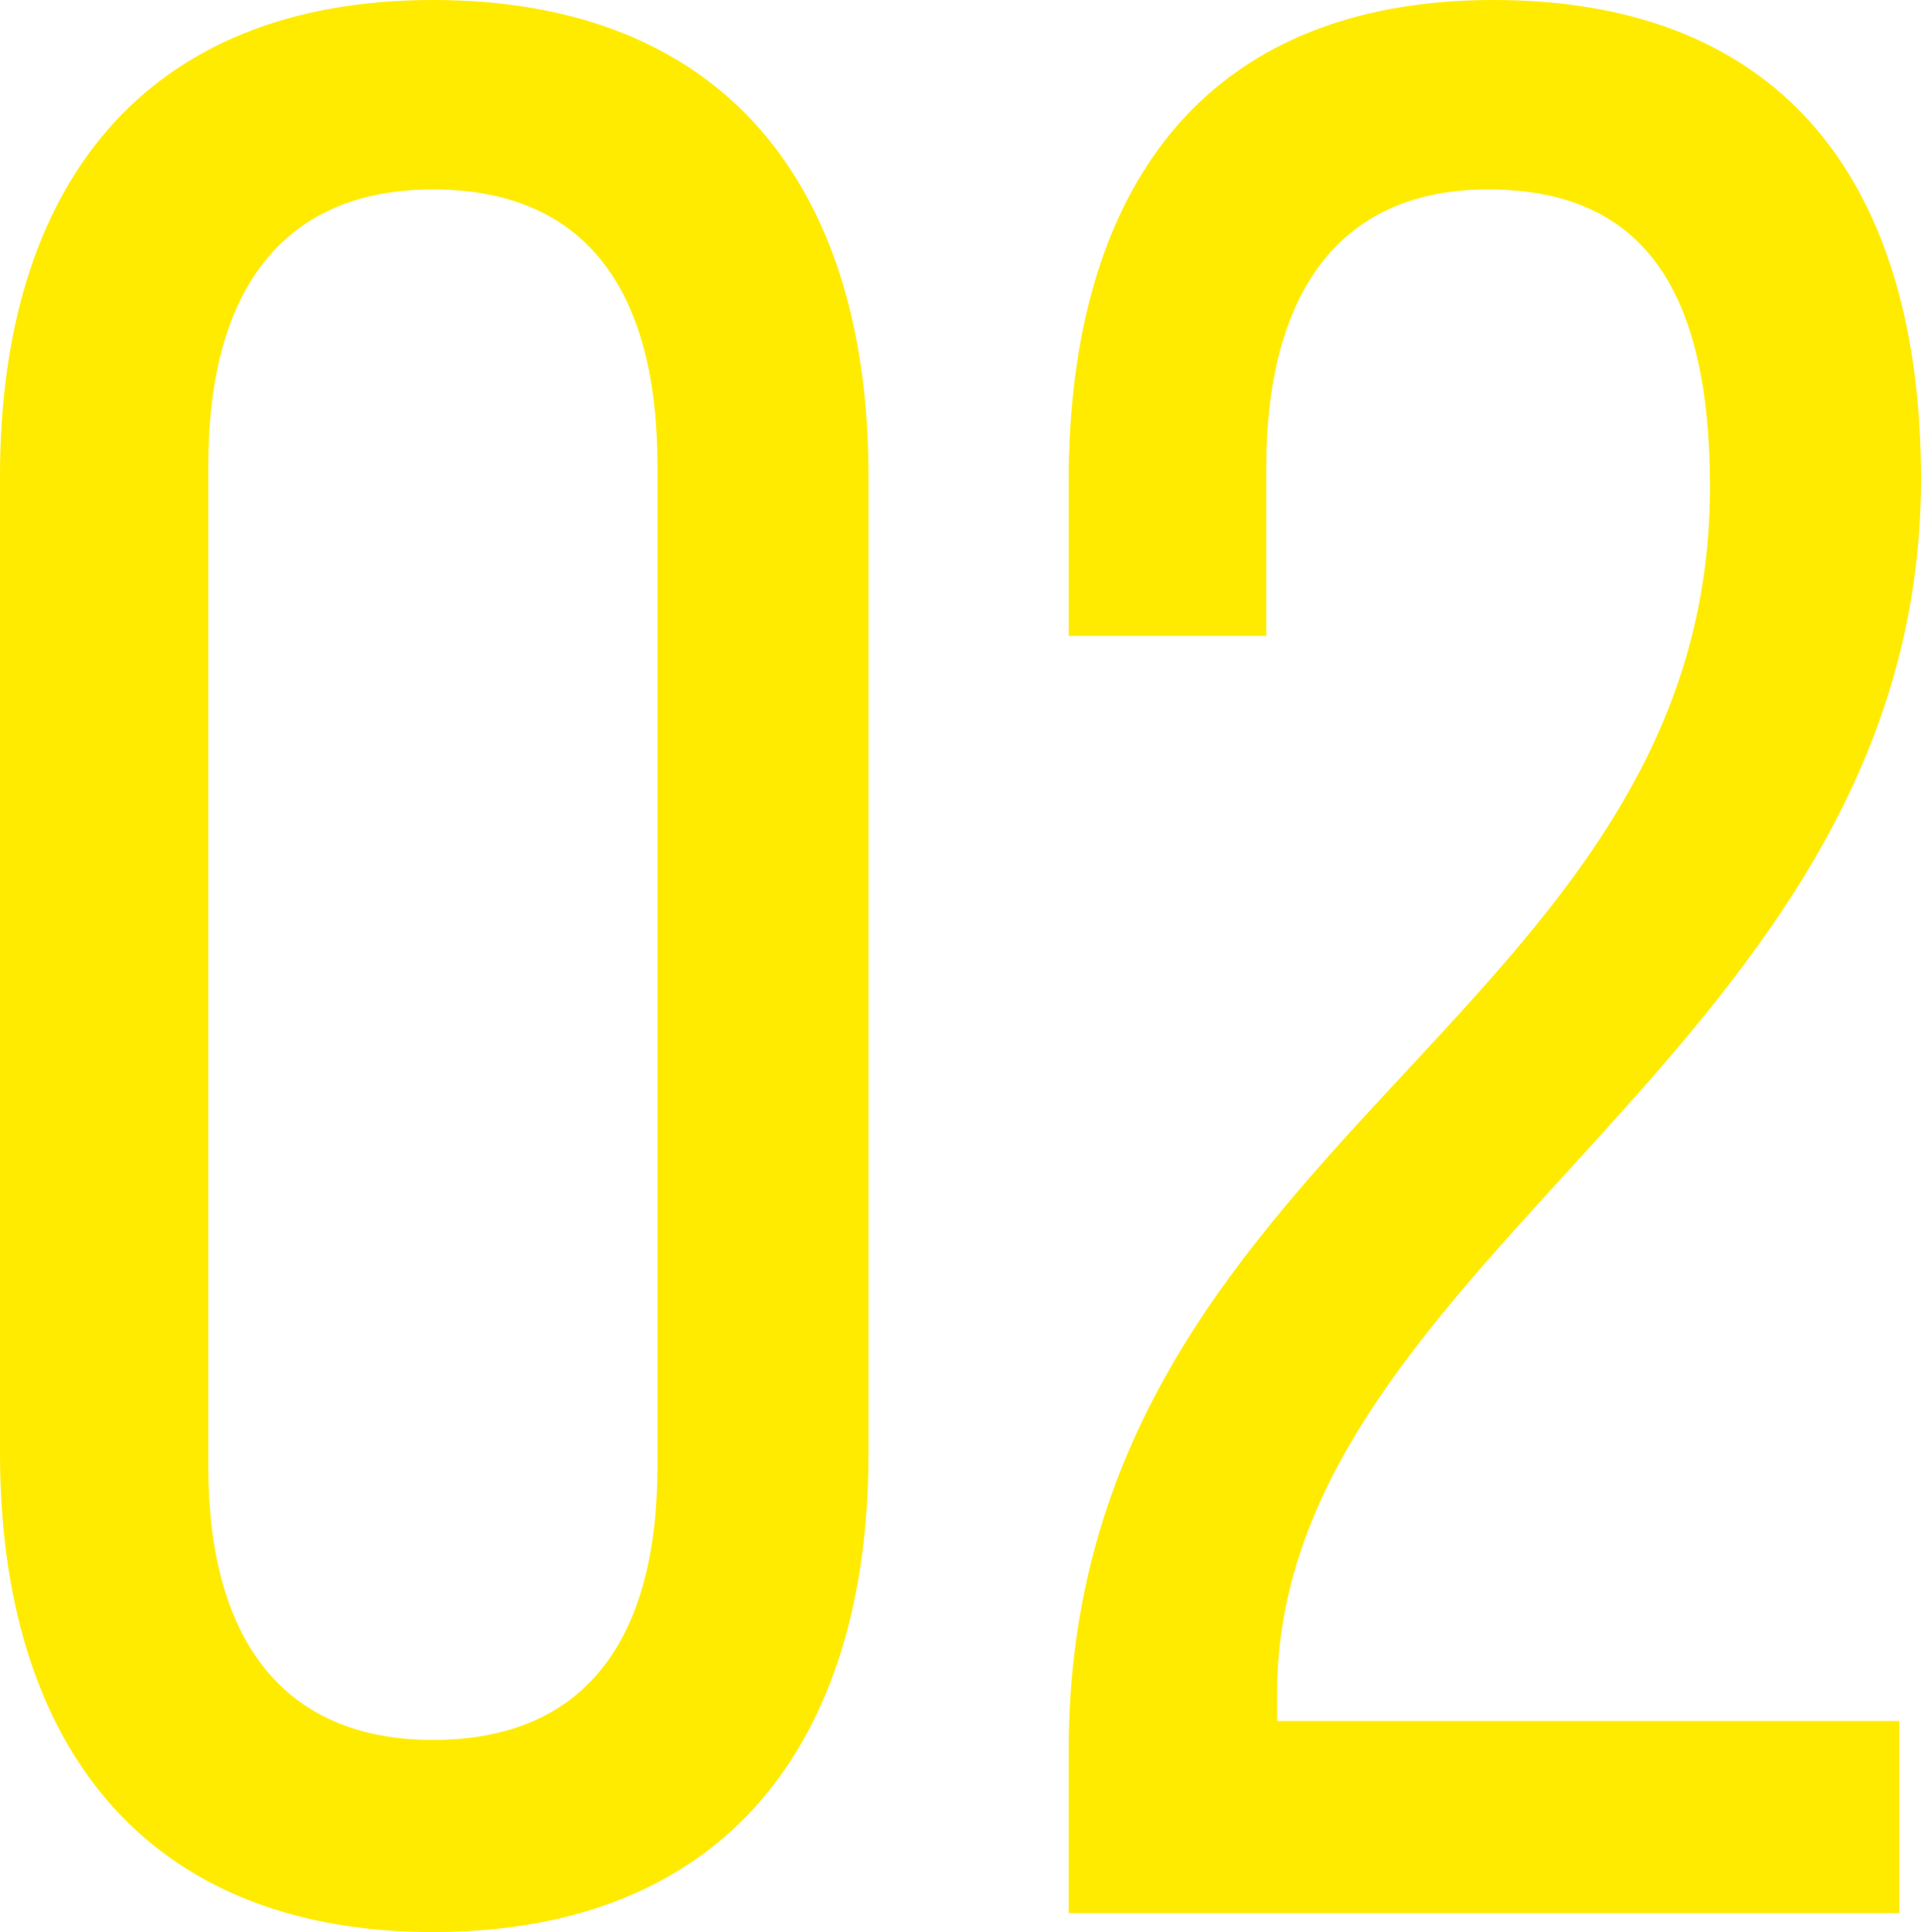 <?xml version="1.0" encoding="utf-8"?>
<!-- Generator: Adobe Illustrator 26.1.0, SVG Export Plug-In . SVG Version: 6.00 Build 0)  -->
<svg version="1.1" id="レイヤー_1" xmlns="http://www.w3.org/2000/svg" xmlns:xlink="http://www.w3.org/1999/xlink" x="0px"
	 y="0px" viewBox="0 0 71 71.4" style="enable-background:new 0 0 71 71.4;" xml:space="preserve">
<style type="text/css">
	.st0{enable-background:new    ;}
	.st1{fill:#FFEB00;}
</style>
<g class="st0">
	<path class="st1" d="M0,17.6C0,6.9,5.3,0,16,0c10.8,0,16.1,6.9,16.1,17.6v36.1c0,10.7-5.3,17.7-16.1,17.7c-10.7,0-16-7-16-17.7
		V17.6z M7.7,54.2c0,6.3,2.7,10.1,8.3,10.1c5.7,0,8.3-3.8,8.3-10.1v-37C24.3,10.8,21.7,7,16,7c-5.6,0-8.3,3.8-8.3,10.2V54.2z"/>
	<path class="st1" d="M71,17.7c0,21.1-23.7,28.7-23.8,44.8v1.1h23v7.1H39.5v-6c0-22.6,23.7-27,23.7-46.7c0-7.2-2.4-11-8.2-11
		c-5.7,0-8.2,4.1-8.2,10.3v6.2h-7.3v-5.7C39.5,7.1,44.4,0,55.2,0C66.1,0,71,7,71,17.7z"/>
</g>
</svg>
